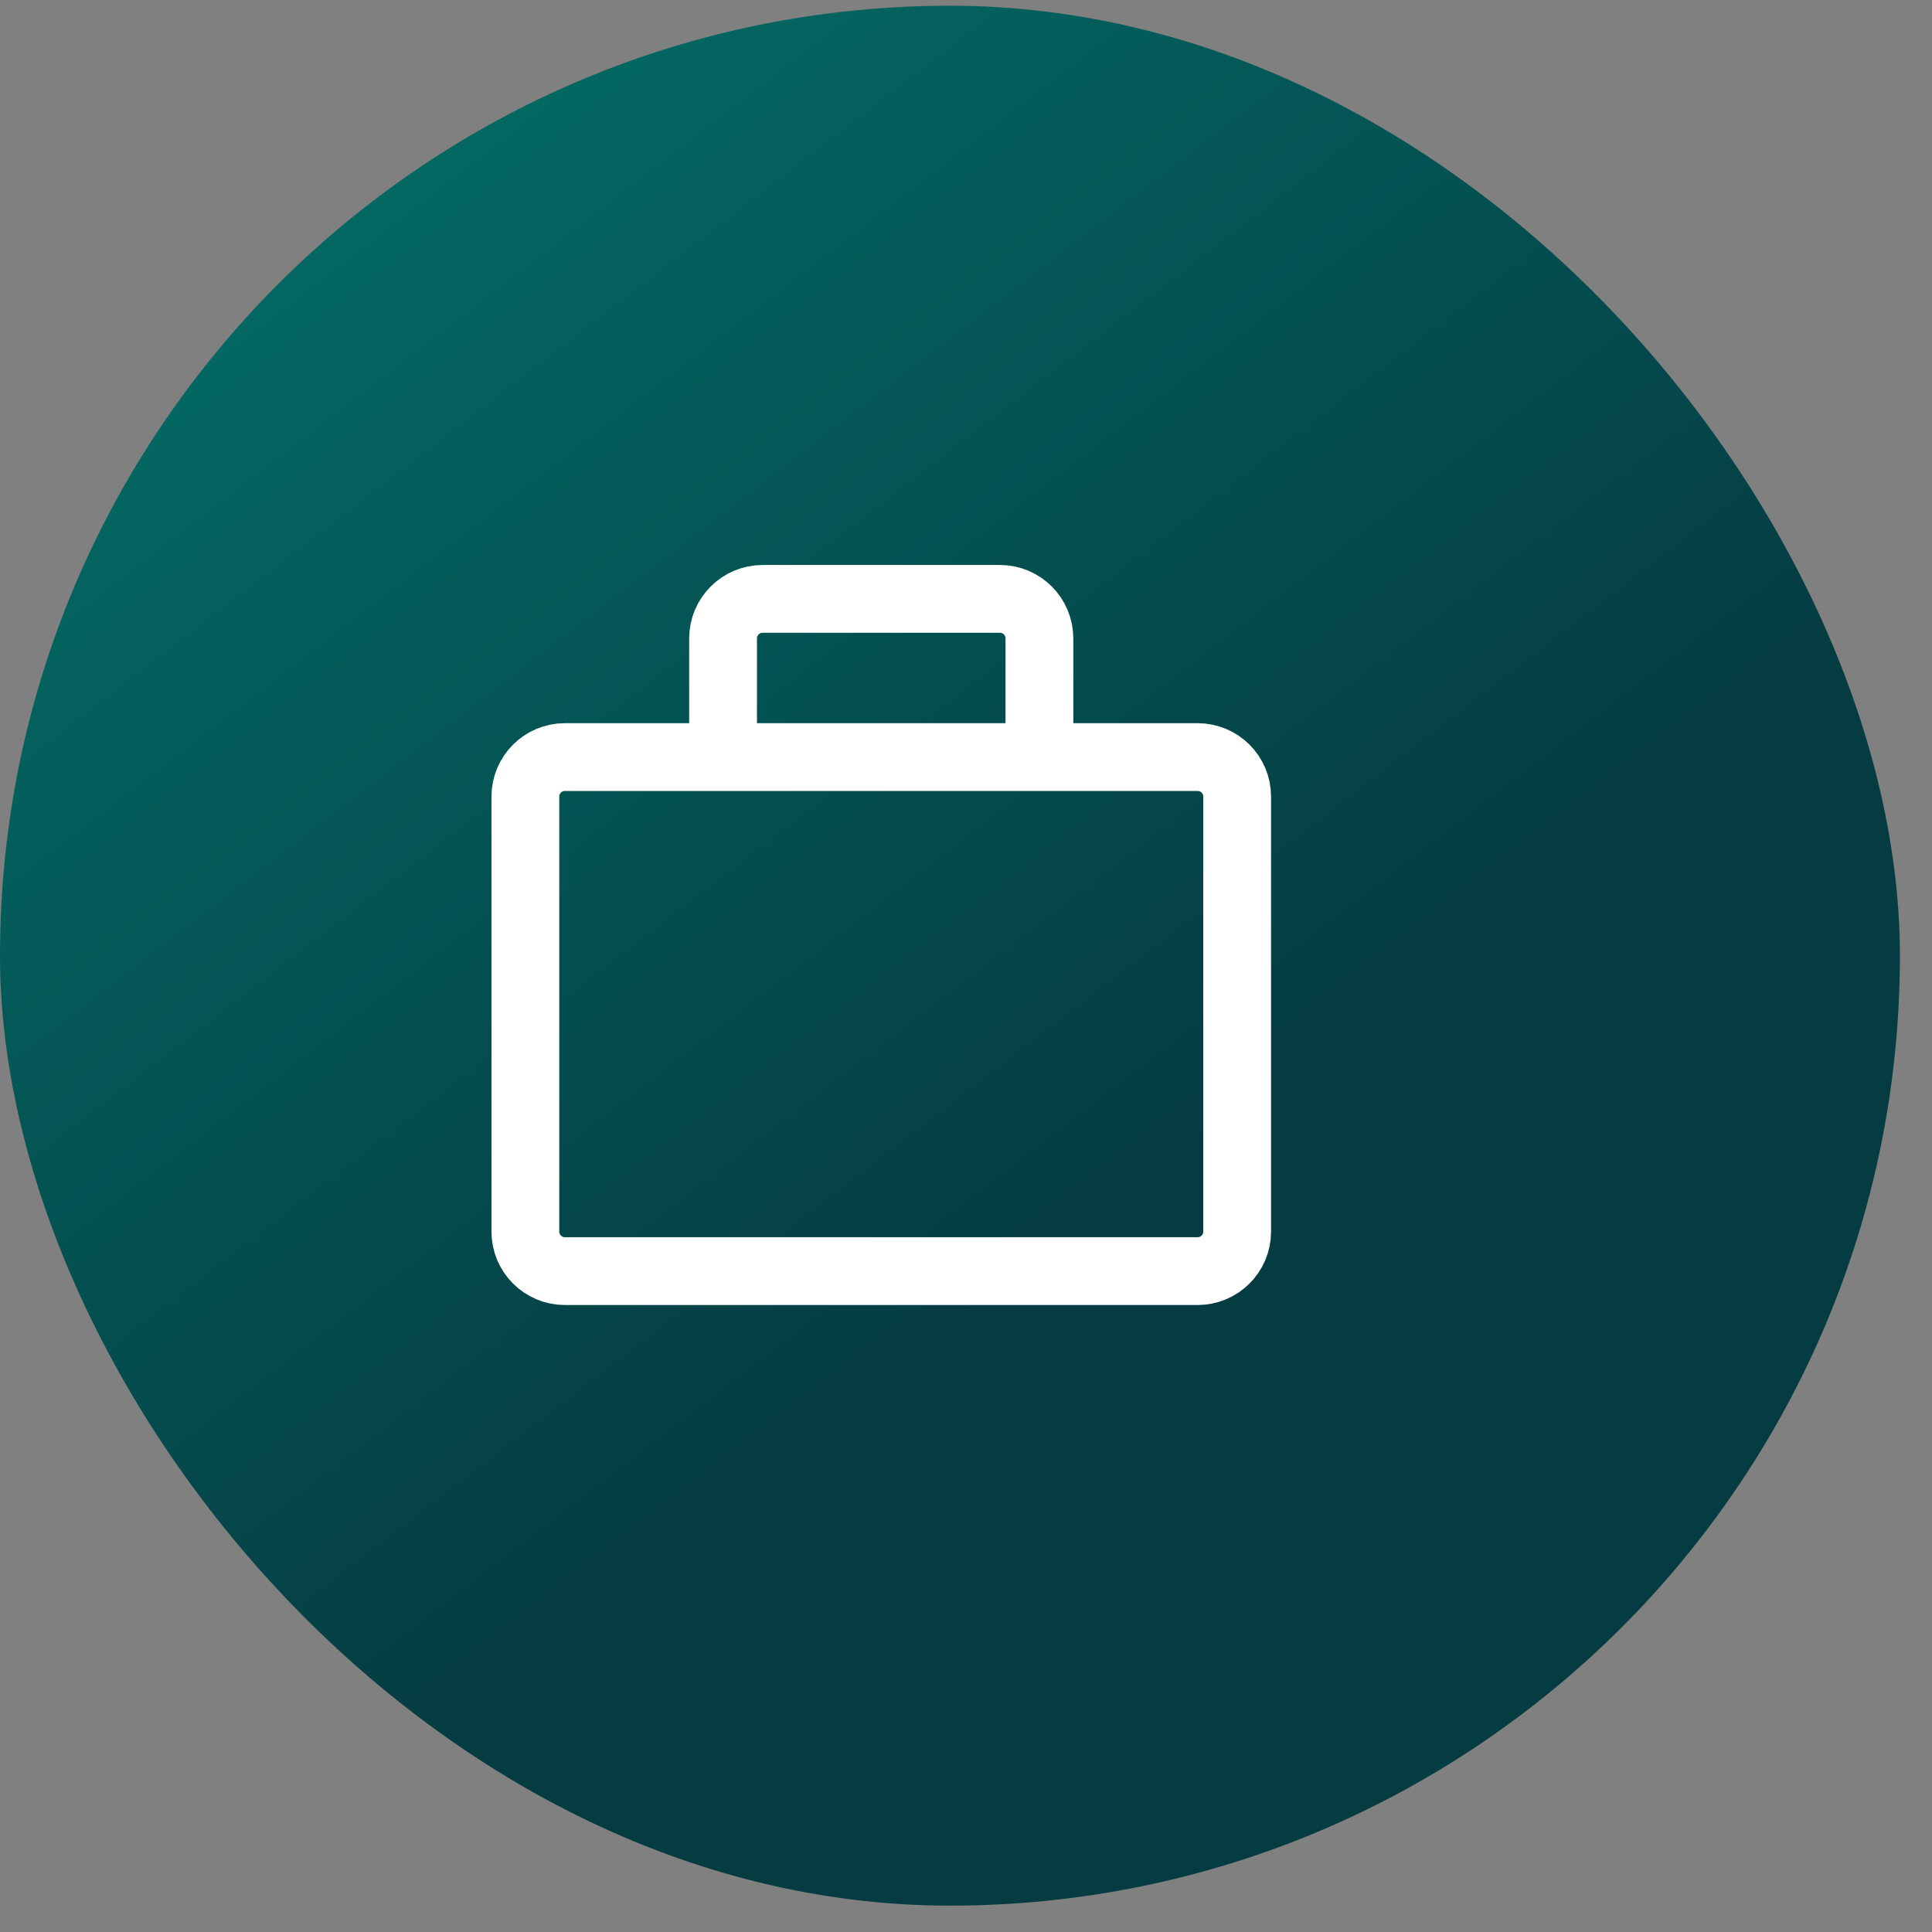<svg xmlns="http://www.w3.org/2000/svg" width="57" height="57" viewBox="0 0 57 57" fill="none"><rect x="0" y="0" width="57" height="57" fill="#808080" stroke="none"/><rect y="0.169" width="56.053" height="56.053" rx="28.027" fill="url(#paint0_linear_3302_140)"></rect><path d="M21.333 22.336H16.666C16.022 22.336 15.5 22.858 15.5 23.502V36.336C15.5 36.98 16.022 37.502 16.666 37.502H35.333C35.977 37.502 36.5 36.98 36.5 36.336V23.502C36.5 22.858 35.977 22.336 35.333 22.336H30.666M21.333 22.336V18.836C21.333 18.191 21.855 17.669 22.5 17.669H29.5C30.144 17.669 30.666 18.191 30.666 18.836V22.336M21.333 22.336H30.666" stroke="white" stroke-width="2" stroke-linejoin="round"></path><defs><linearGradient id="paint0_linear_3302_140" x1="52.76" y1="40.867" x2="-82.422" y2="-134.552" gradientUnits="userSpaceOnUse"><stop offset="0.073" stop-color="#053C42"></stop><stop offset="0.637" stop-color="#00CFAF"></stop></linearGradient></defs></svg>